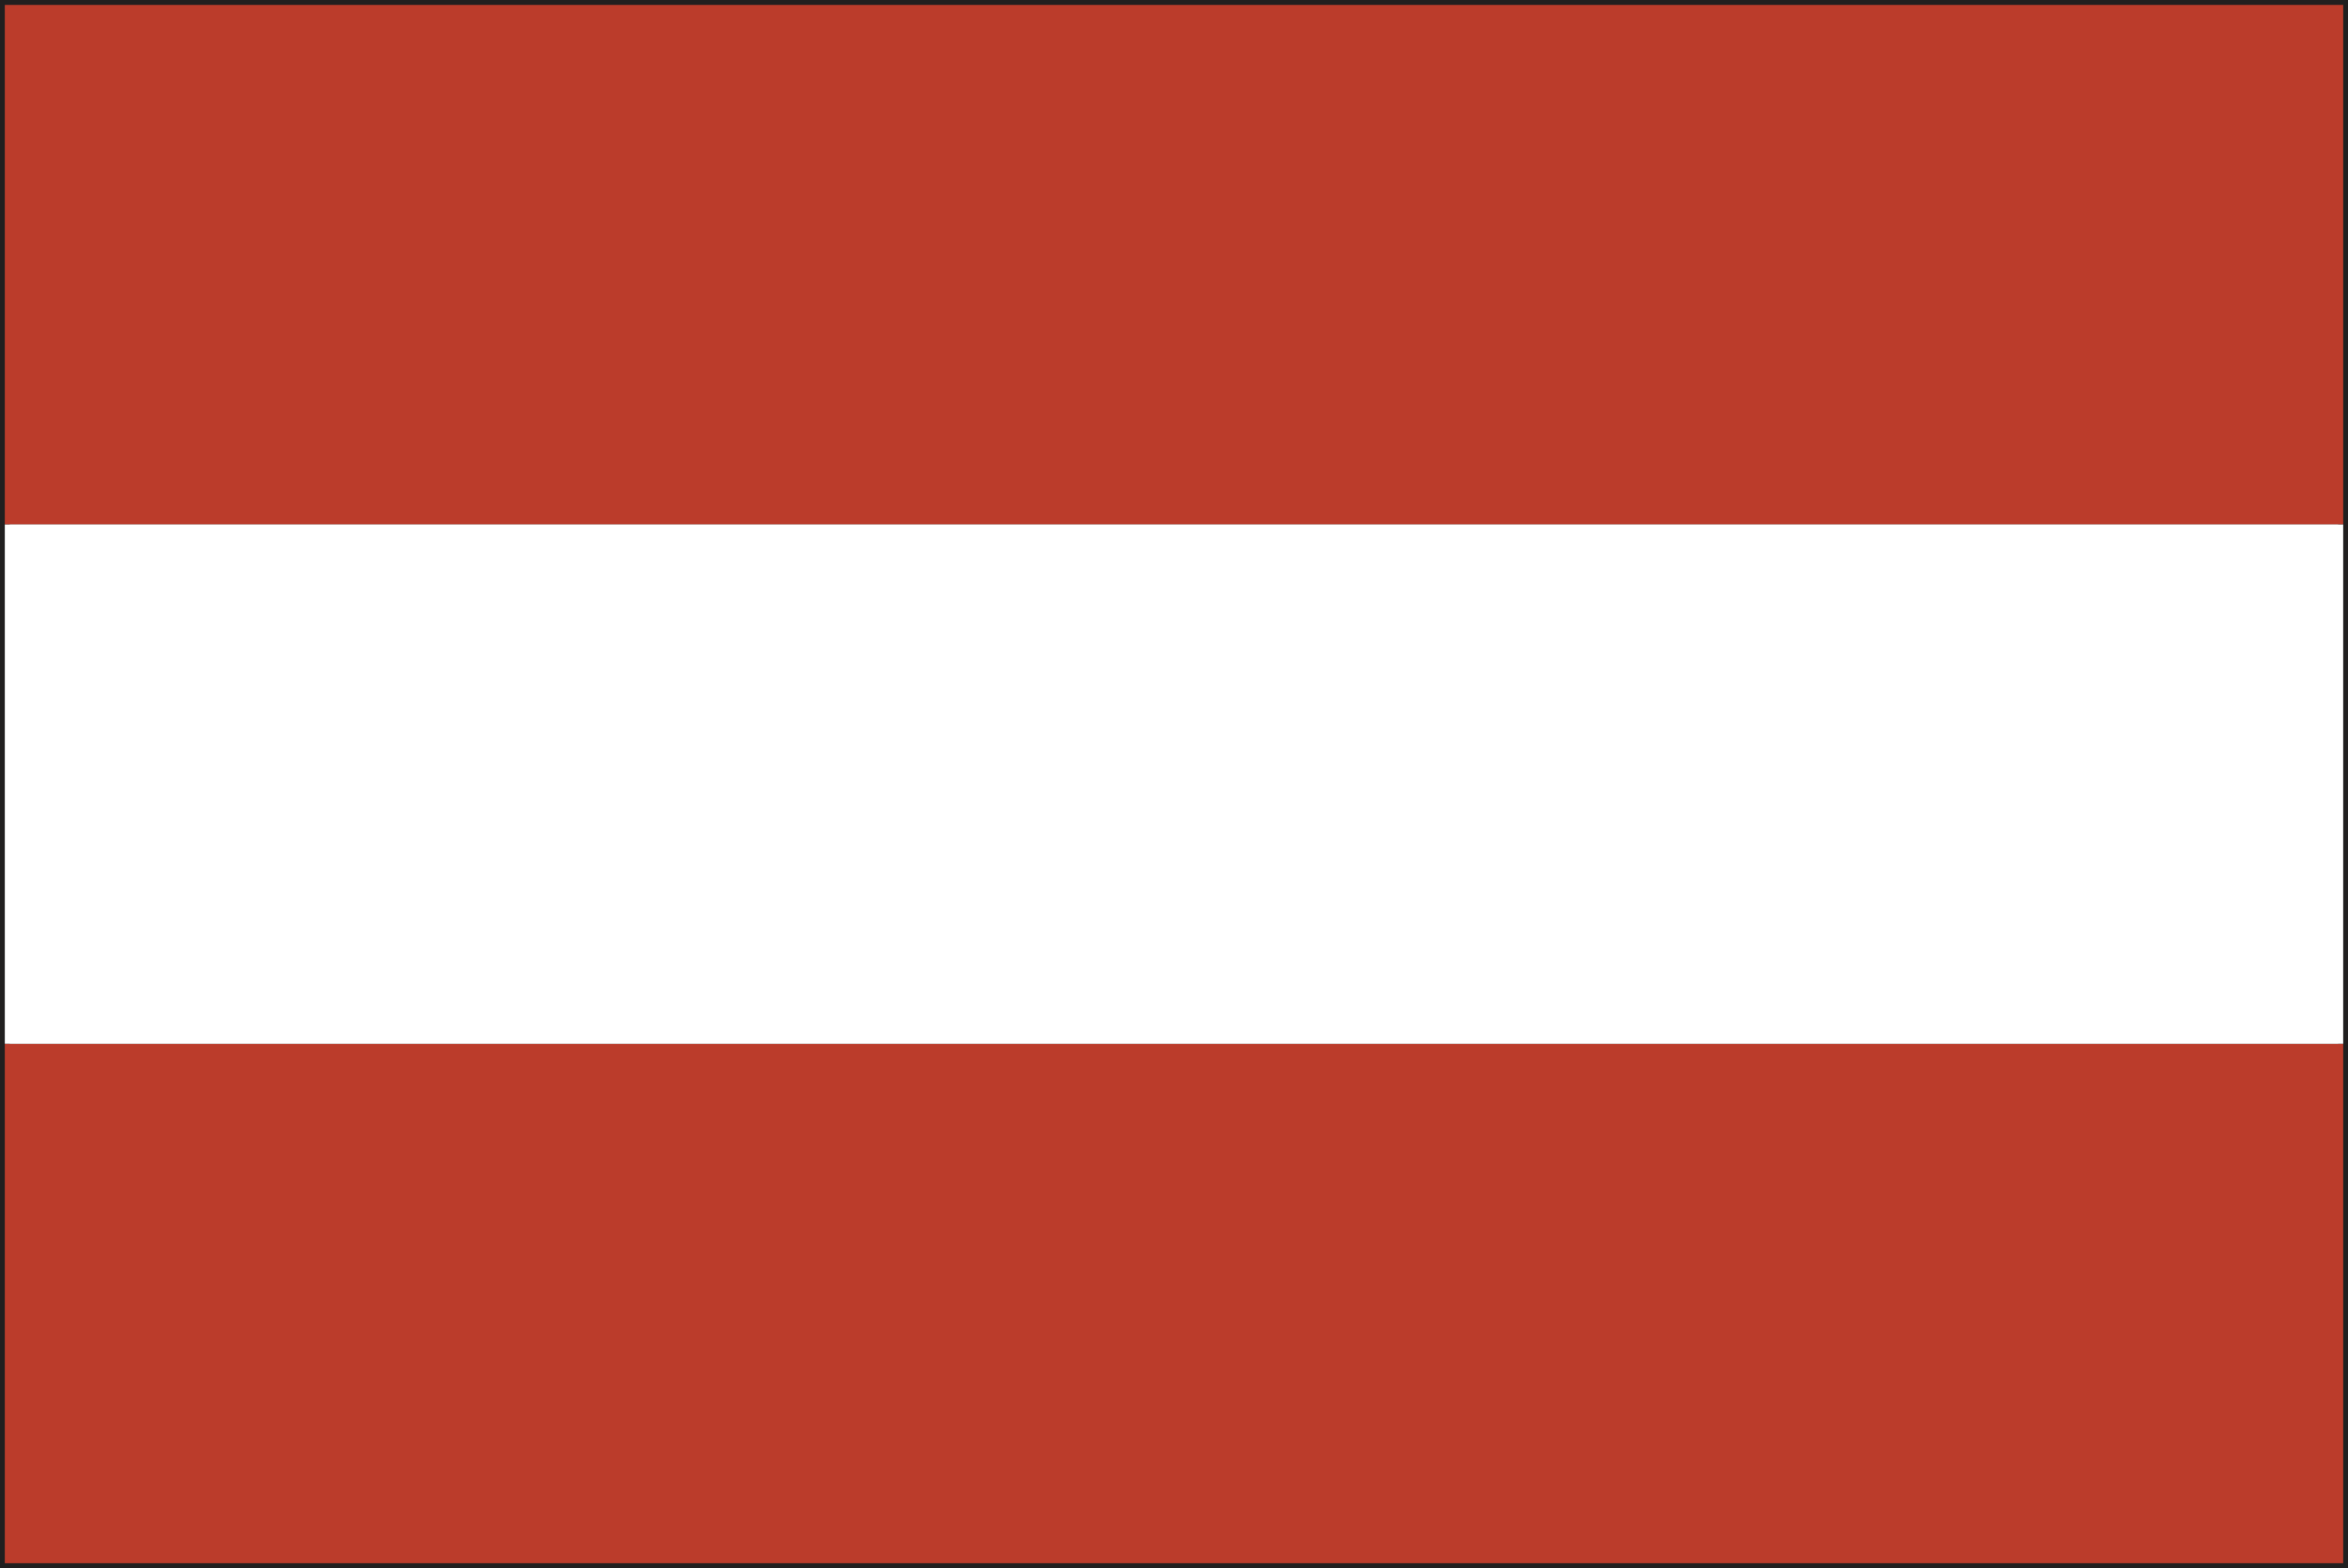 <svg id="グループ_1457" data-name="グループ 1457" xmlns="http://www.w3.org/2000/svg" width="21" height="14.029" viewBox="0 0 21 14.029">
  <rect x="0" y="0" width="21" height="14.029" fill="#808080" stroke="none"/>
  <path id="パス_74306" data-name="パス 74306" d="M20.956,13.941v0ZM.087.086H20.912l0,13.856H.087ZM21,0H0V14.029H21V0Z" fill="#211f1f"/>
  <rect id="長方形_23819" data-name="長方形 23819" width="20.914" height="4.647" transform="translate(0.043 9.338)" fill="#bb3c2b"/>
  <rect id="長方形_23820" data-name="長方形 23820" width="20.914" height="4.647" transform="translate(0.043 4.691)" fill="#fff"/>
  <rect id="長方形_23821" data-name="長方形 23821" width="20.914" height="4.646" transform="translate(0.043 0.044)" fill="#bb3c2b"/>
</svg>
